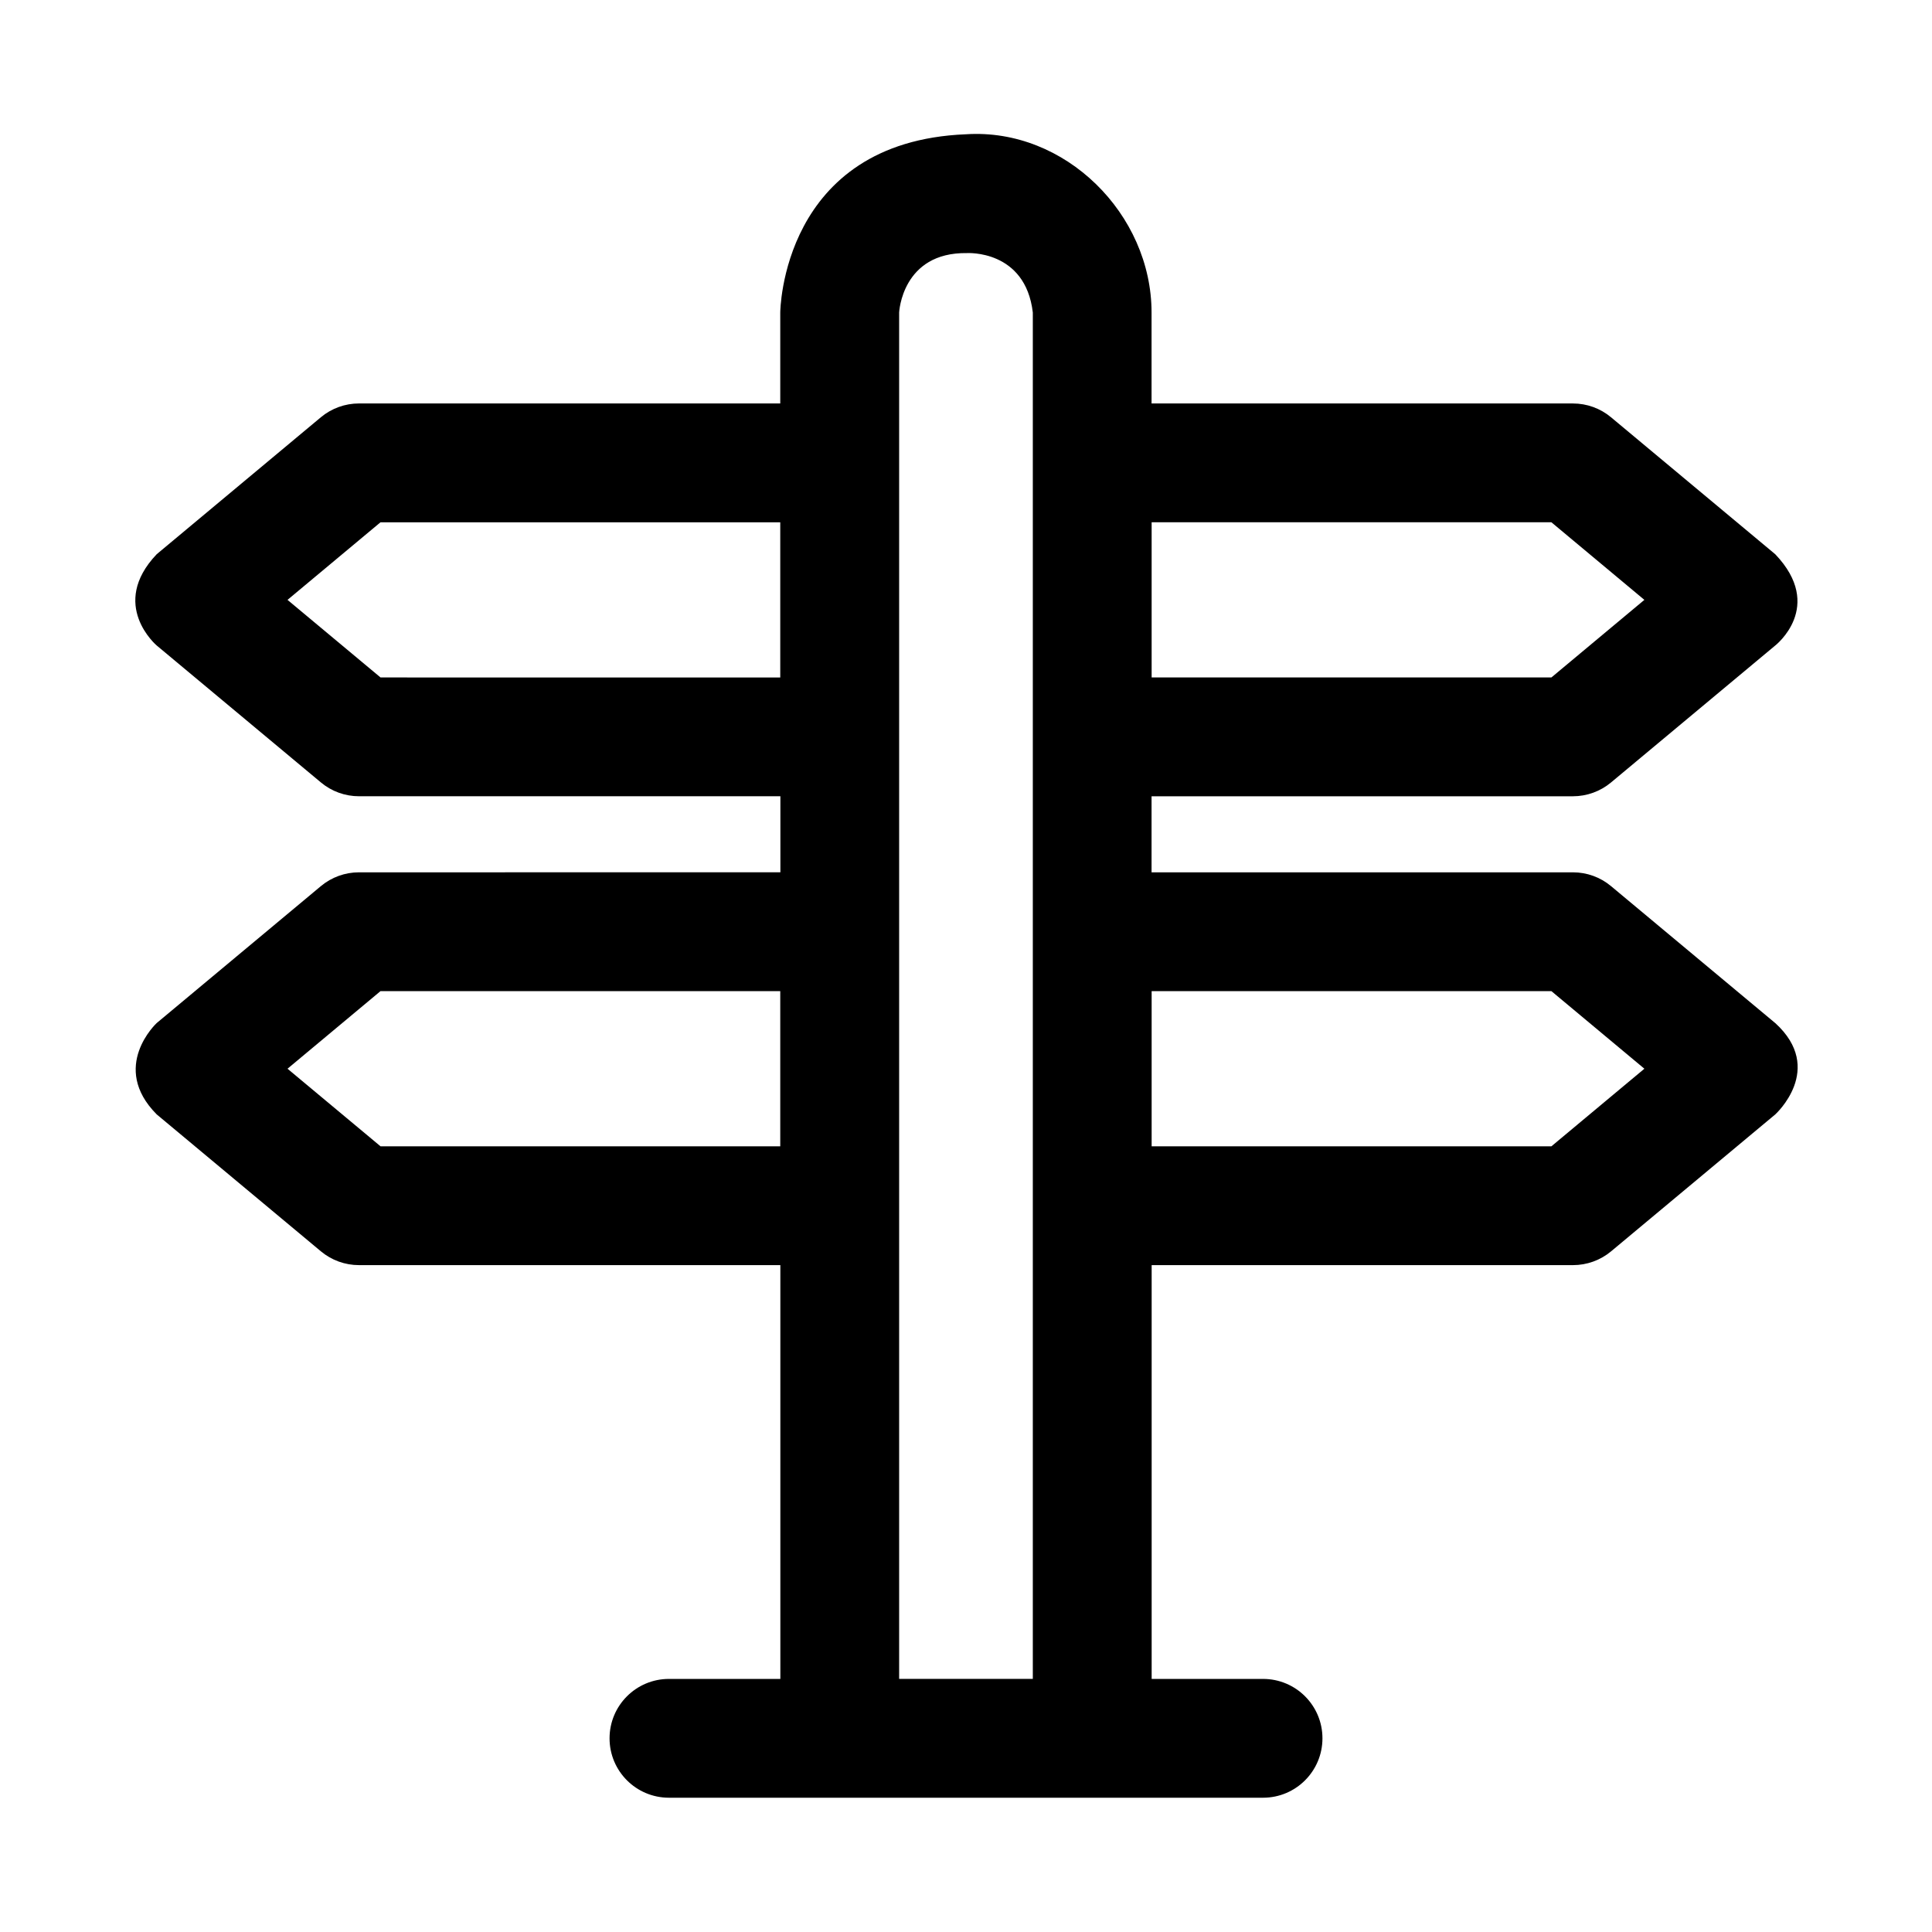 <?xml version="1.0" encoding="UTF-8"?>
<!-- Uploaded to: ICON Repo, www.svgrepo.com, Generator: ICON Repo Mixer Tools -->
<svg fill="#000000" width="800px" height="800px" version="1.1" viewBox="144 144 512 512" xmlns="http://www.w3.org/2000/svg">
 <path d="m614.46 415.13-43.531-36.305c-2.832-2.363-6.391-3.652-10.094-3.652h-111.66v-20.152h111.66c3.684 0 7.258-1.289 10.094-3.652l43.531-36.305s13.242-10.297 0-24.184l-43.531-36.305c-2.832-2.363-6.391-3.652-10.094-3.652h-111.66v-24.109c0-26.039-22.875-48.949-49.199-47.23-48.949 1.969-49.199 47.23-49.199 47.23v24.105h-111.64c-3.684 0-7.258 1.289-10.094 3.652l-43.516 36.305c-12.754 13.398 0 24.184 0 24.184l43.531 36.305c2.832 2.363 6.391 3.652 10.094 3.652h111.66v20.152l-111.67 0.004c-3.684 0-7.258 1.289-10.094 3.652l-43.531 36.305s-12.5 11.586 0 24.184l43.531 36.305c2.832 2.363 6.391 3.652 10.094 3.652h111.66v109.66h-29.52c-8.707 0-15.742 7.055-15.742 15.742 0 8.691 7.039 15.742 15.742 15.742h157.44c8.707 0 15.742-7.055 15.742-15.742 0-8.691-7.039-15.742-15.742-15.742h-29.52v-109.66h111.66c3.684 0 7.258-1.289 10.094-3.652l43.531-36.305c-0.016 0 13.32-12.016-0.016-24.184zm-59.324-132.72 24.641 20.562-24.641 20.562h-105.94v-41.125zm-310.29 41.125-24.652-20.562 24.641-20.562h105.94v41.125zm0 124.25-24.652-20.562 24.641-20.562h105.94v41.125zm172.86-220.97v362.11h-35.426v-362.11s0.738-15.996 17.965-15.742c0 0 15.492-0.977 17.461 15.742zm137.43 220.97h-105.94v-41.125h105.94l24.641 20.562z"/>
</svg>